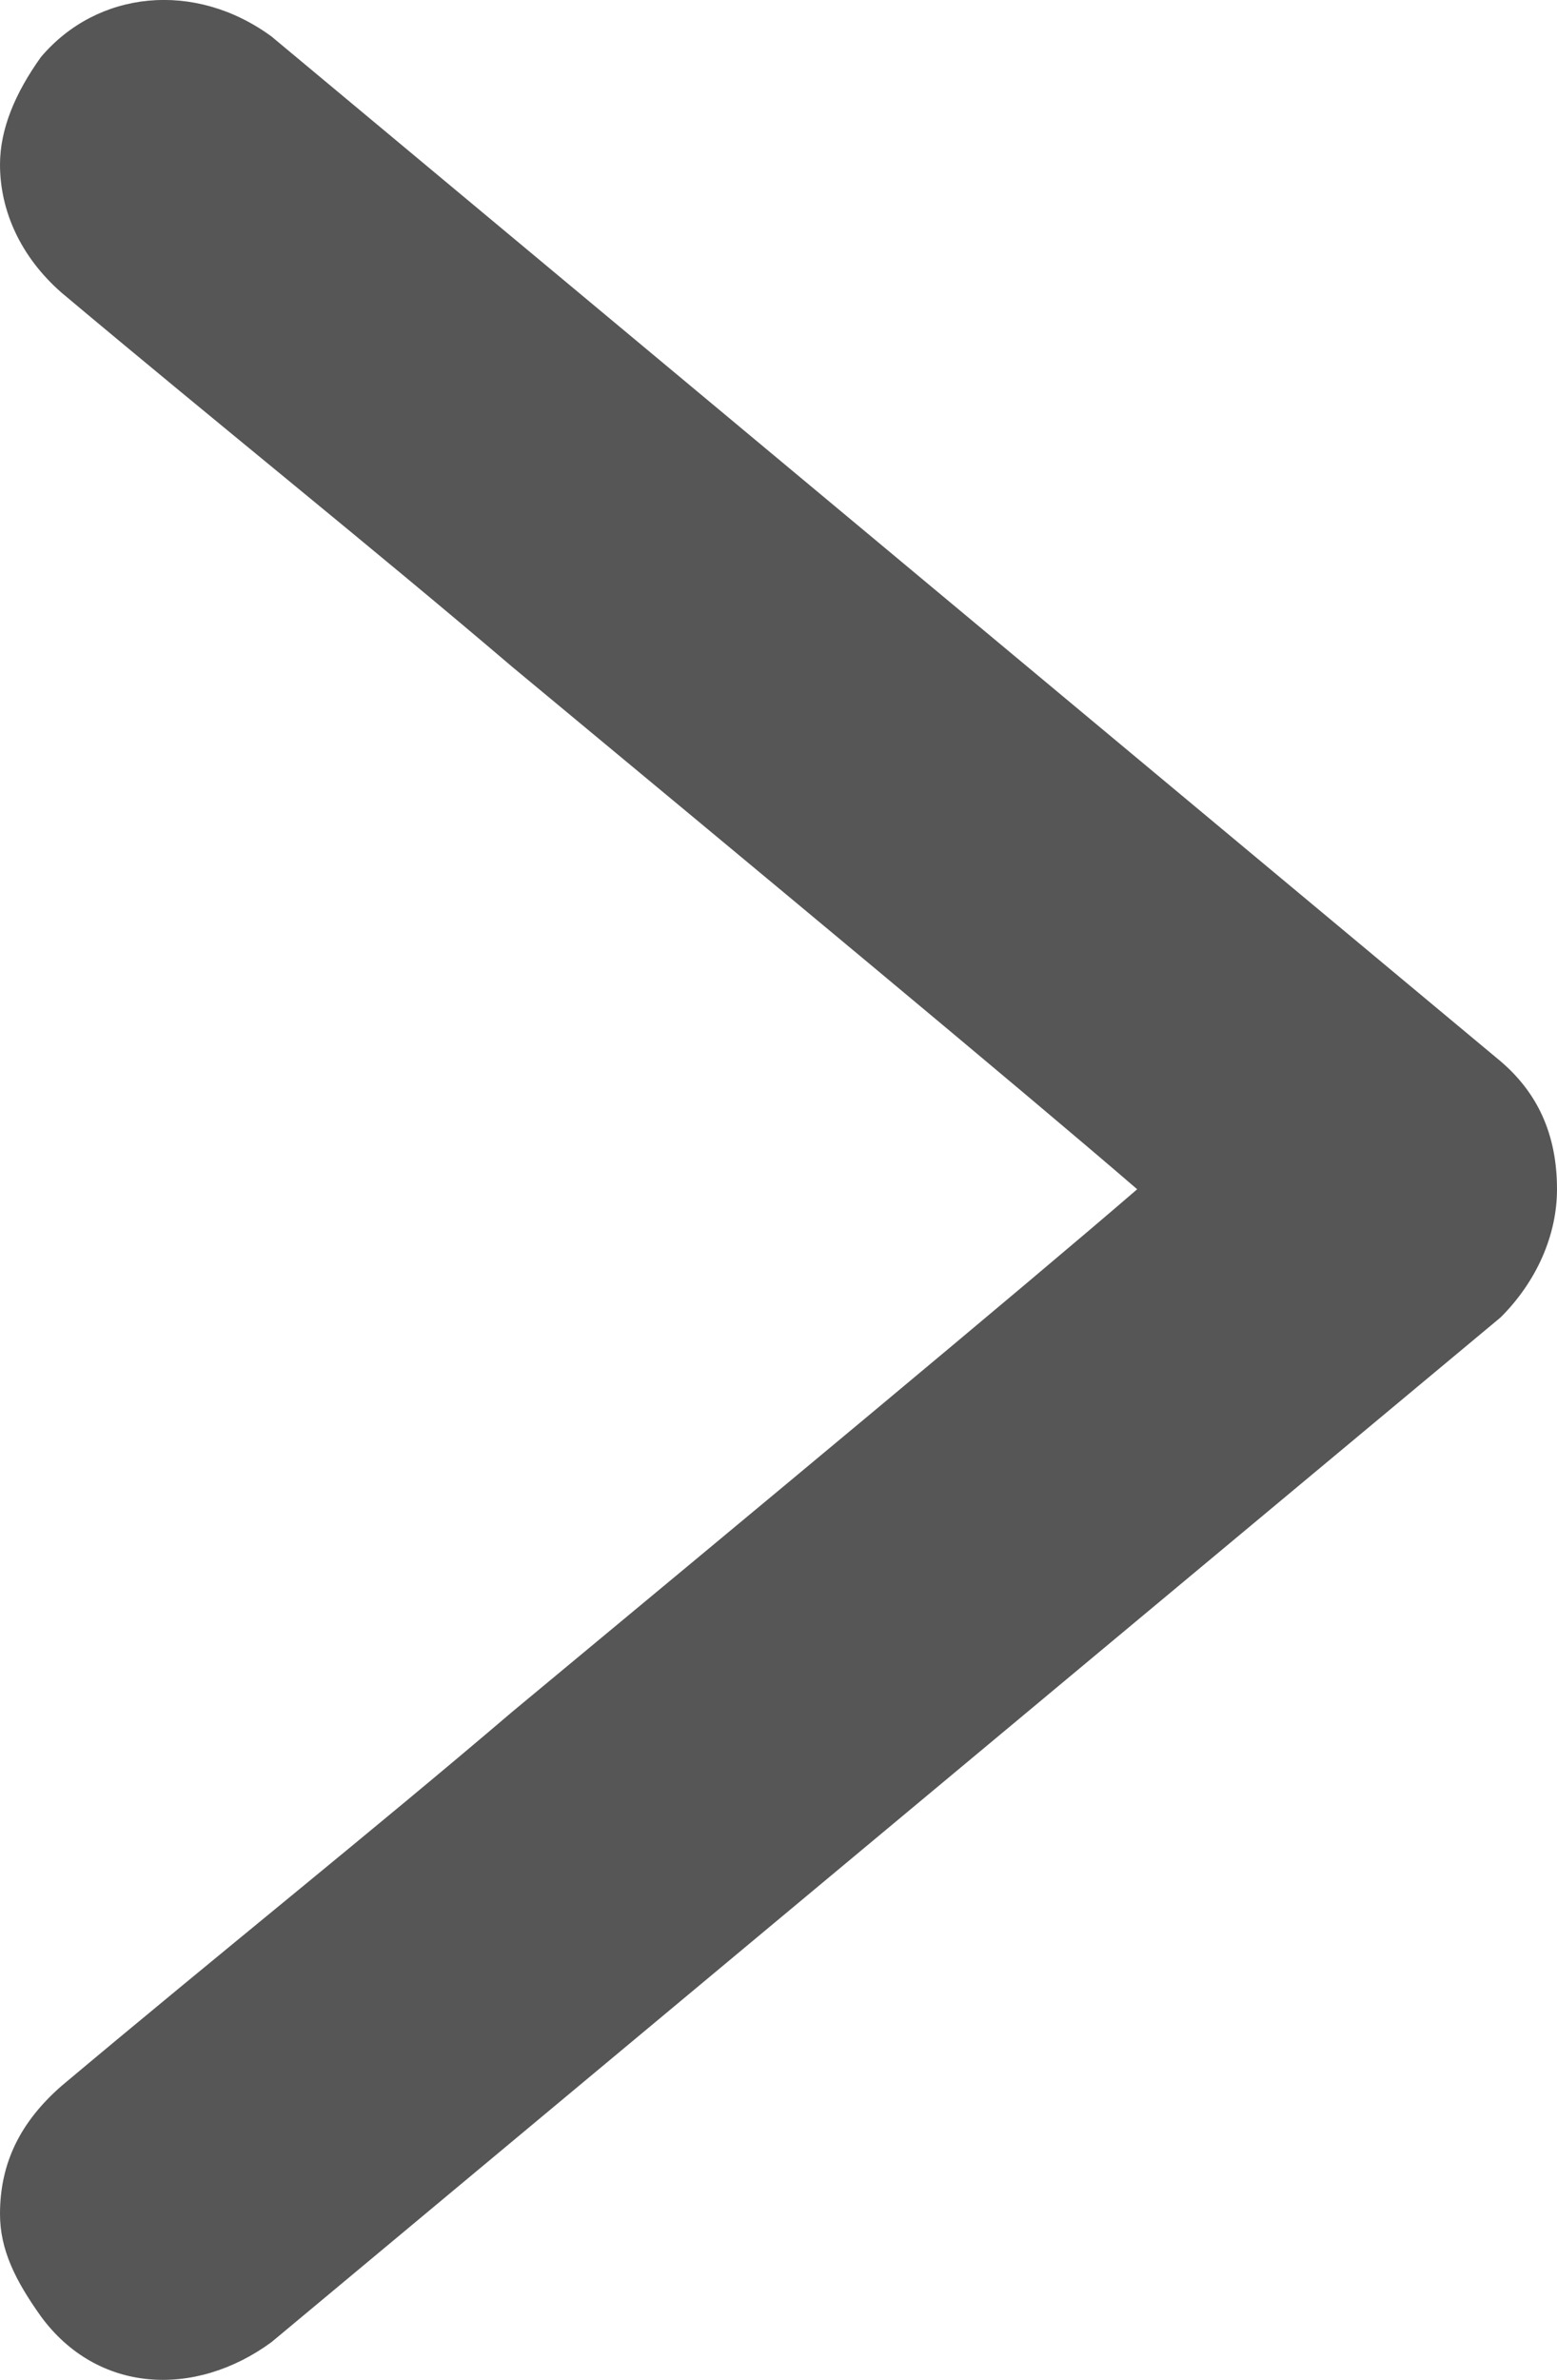 <?xml version="1.0" encoding="utf-8"?>
<!DOCTYPE svg PUBLIC "-//W3C//DTD SVG 1.1//EN" "http://www.w3.org/Graphics/SVG/1.1/DTD/svg11.dtd">
<svg version="1.1" id="arrow-right" xmlns="http://www.w3.org/2000/svg" xmlns:xlink="http://www.w3.org/1999/xlink" x="0px" y="0px"
	 width="19.152px" height="29.263px" viewBox="0 0.003 19.152 29.263" enable-background="new 0 0.003 19.152 29.263"
	 xml:space="preserve">
<path fill="#565656" d="M3.339,0.451l15.12,12.602c0.441,0.377,0.693,0.88,0.693,1.573c0,0.566-0.252,1.135-0.693,1.575
	L3.339,28.802c-0.944,0.691-2.142,0.629-2.835-0.316C0.191,28.047,0,27.668,0,27.226c0-0.629,0.252-1.133,0.756-1.574
	c1.953-1.639,3.843-3.149,5.544-4.6c2.961-2.457,6.301-5.229,7.688-6.426c-1.387-1.197-4.727-3.967-7.688-6.424
	C4.599,6.752,2.709,5.24,0.756,3.601C0.252,3.16,0,2.593,0,2.027c0-0.44,0.189-0.883,0.504-1.323
	C1.198-0.115,2.394-0.24,3.339,0.451z"/>
</svg>
